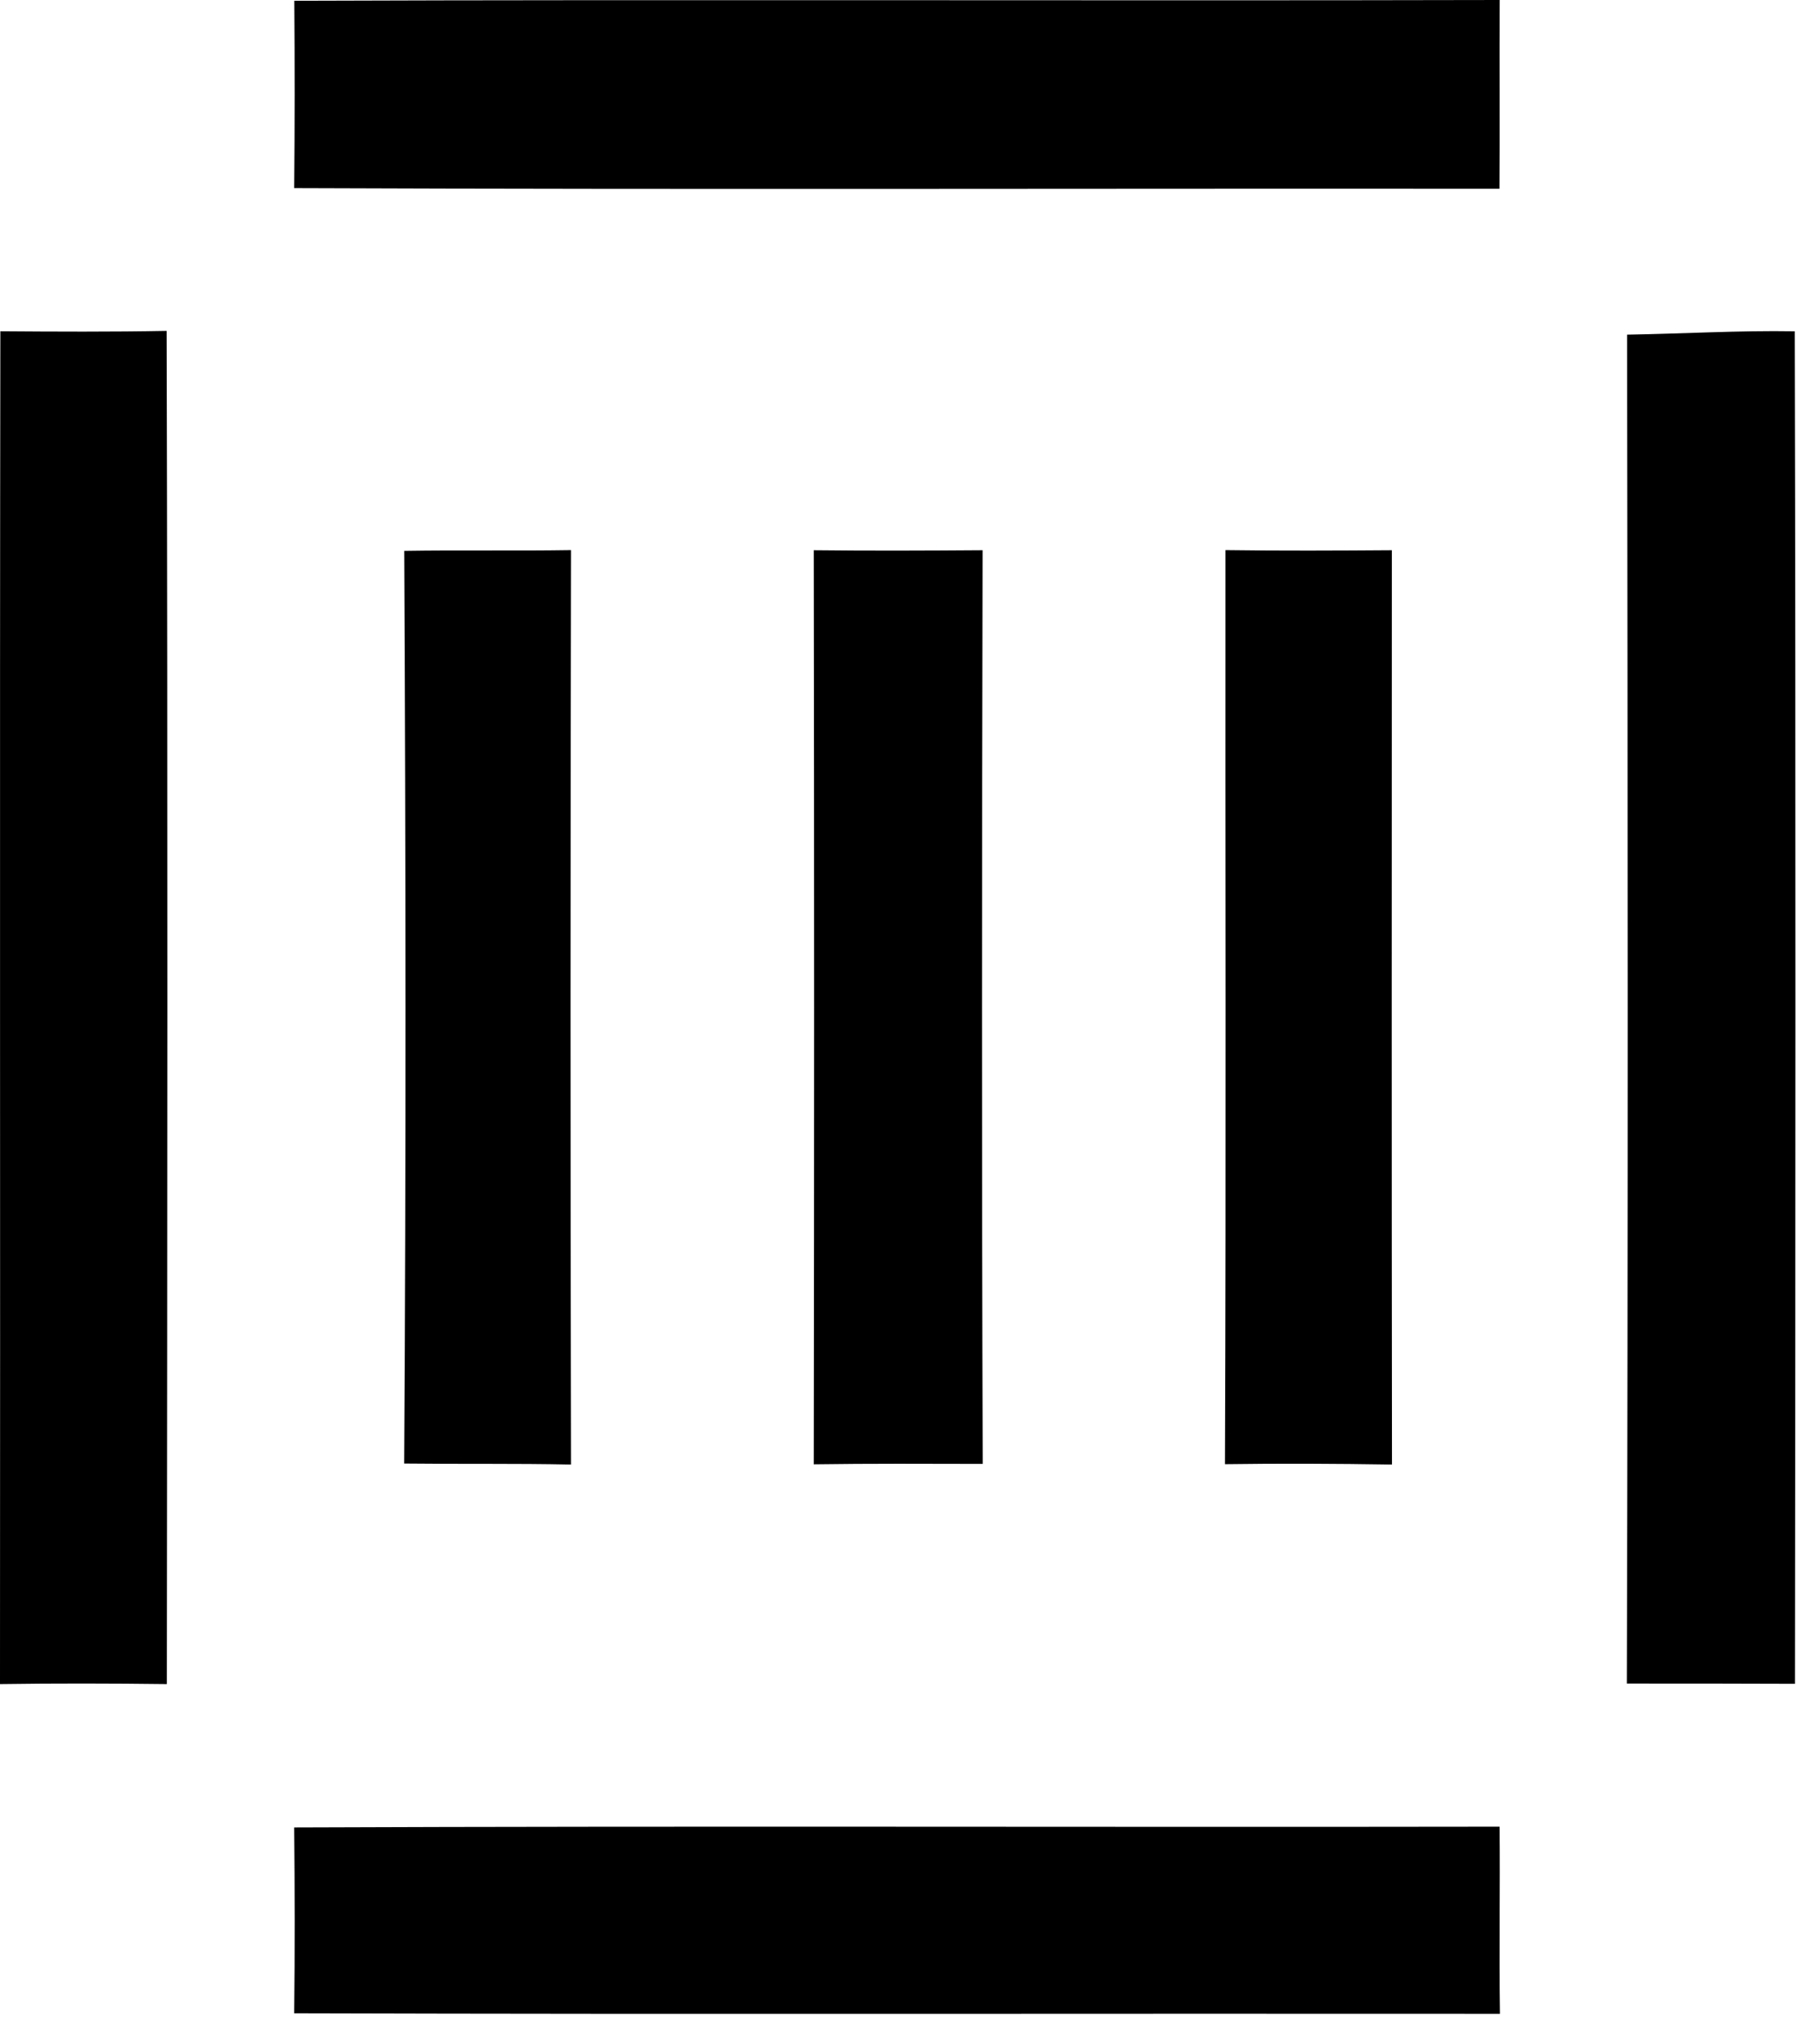 <svg width="45" height="50" viewBox="0 0 45 50" fill="none" xmlns="http://www.w3.org/2000/svg">
<path d="M7.277 0.019C17.21 -0.016 27.145 0.023 37.081 0C37.072 1.554 37.087 3.109 37.075 4.666C27.14 4.657 17.207 4.689 7.274 4.65C7.289 3.106 7.289 1.564 7.277 0.019Z" fill="black"/>
<path d="M0.009 8.188C1.378 8.198 2.747 8.205 4.12 8.179C4.149 19.328 4.137 30.477 4.125 41.627C2.75 41.61 1.375 41.607 0 41.627C0.009 30.48 -0.009 19.335 0.009 8.188Z" fill="black"/>
<path d="M40.23 8.272C41.614 8.249 42.995 8.166 44.376 8.189C44.402 19.332 44.393 30.477 44.381 41.62C42.995 41.617 41.611 41.611 40.224 41.614C40.255 30.5 40.247 19.386 40.23 8.272Z" fill="black"/>
<path d="M9.996 13.617C11.372 13.595 12.747 13.62 14.119 13.598C14.104 21.132 14.102 28.666 14.119 36.2C12.744 36.171 11.369 36.191 9.994 36.175C10.042 28.657 10.033 21.136 9.996 13.617Z" fill="black"/>
<path d="M20.12 13.601C21.513 13.617 22.902 13.611 24.295 13.601C24.278 21.129 24.272 28.657 24.298 36.184C22.905 36.181 21.513 36.174 20.12 36.194C20.132 28.663 20.132 21.132 20.12 13.601Z" fill="black"/>
<path d="M30.3 13.598C31.672 13.617 33.042 13.611 34.414 13.601C34.411 21.136 34.408 28.666 34.417 36.2C33.039 36.178 31.663 36.171 30.288 36.191C30.317 28.66 30.294 21.129 30.3 13.598Z" fill="black"/>
<path d="M7.274 45.17C17.207 45.131 27.143 45.167 37.078 45.151C37.093 46.696 37.064 48.237 37.087 49.778C27.148 49.769 17.213 49.794 7.274 49.765C7.292 48.235 7.289 46.702 7.274 45.17Z" fill="black"/>
</svg>
